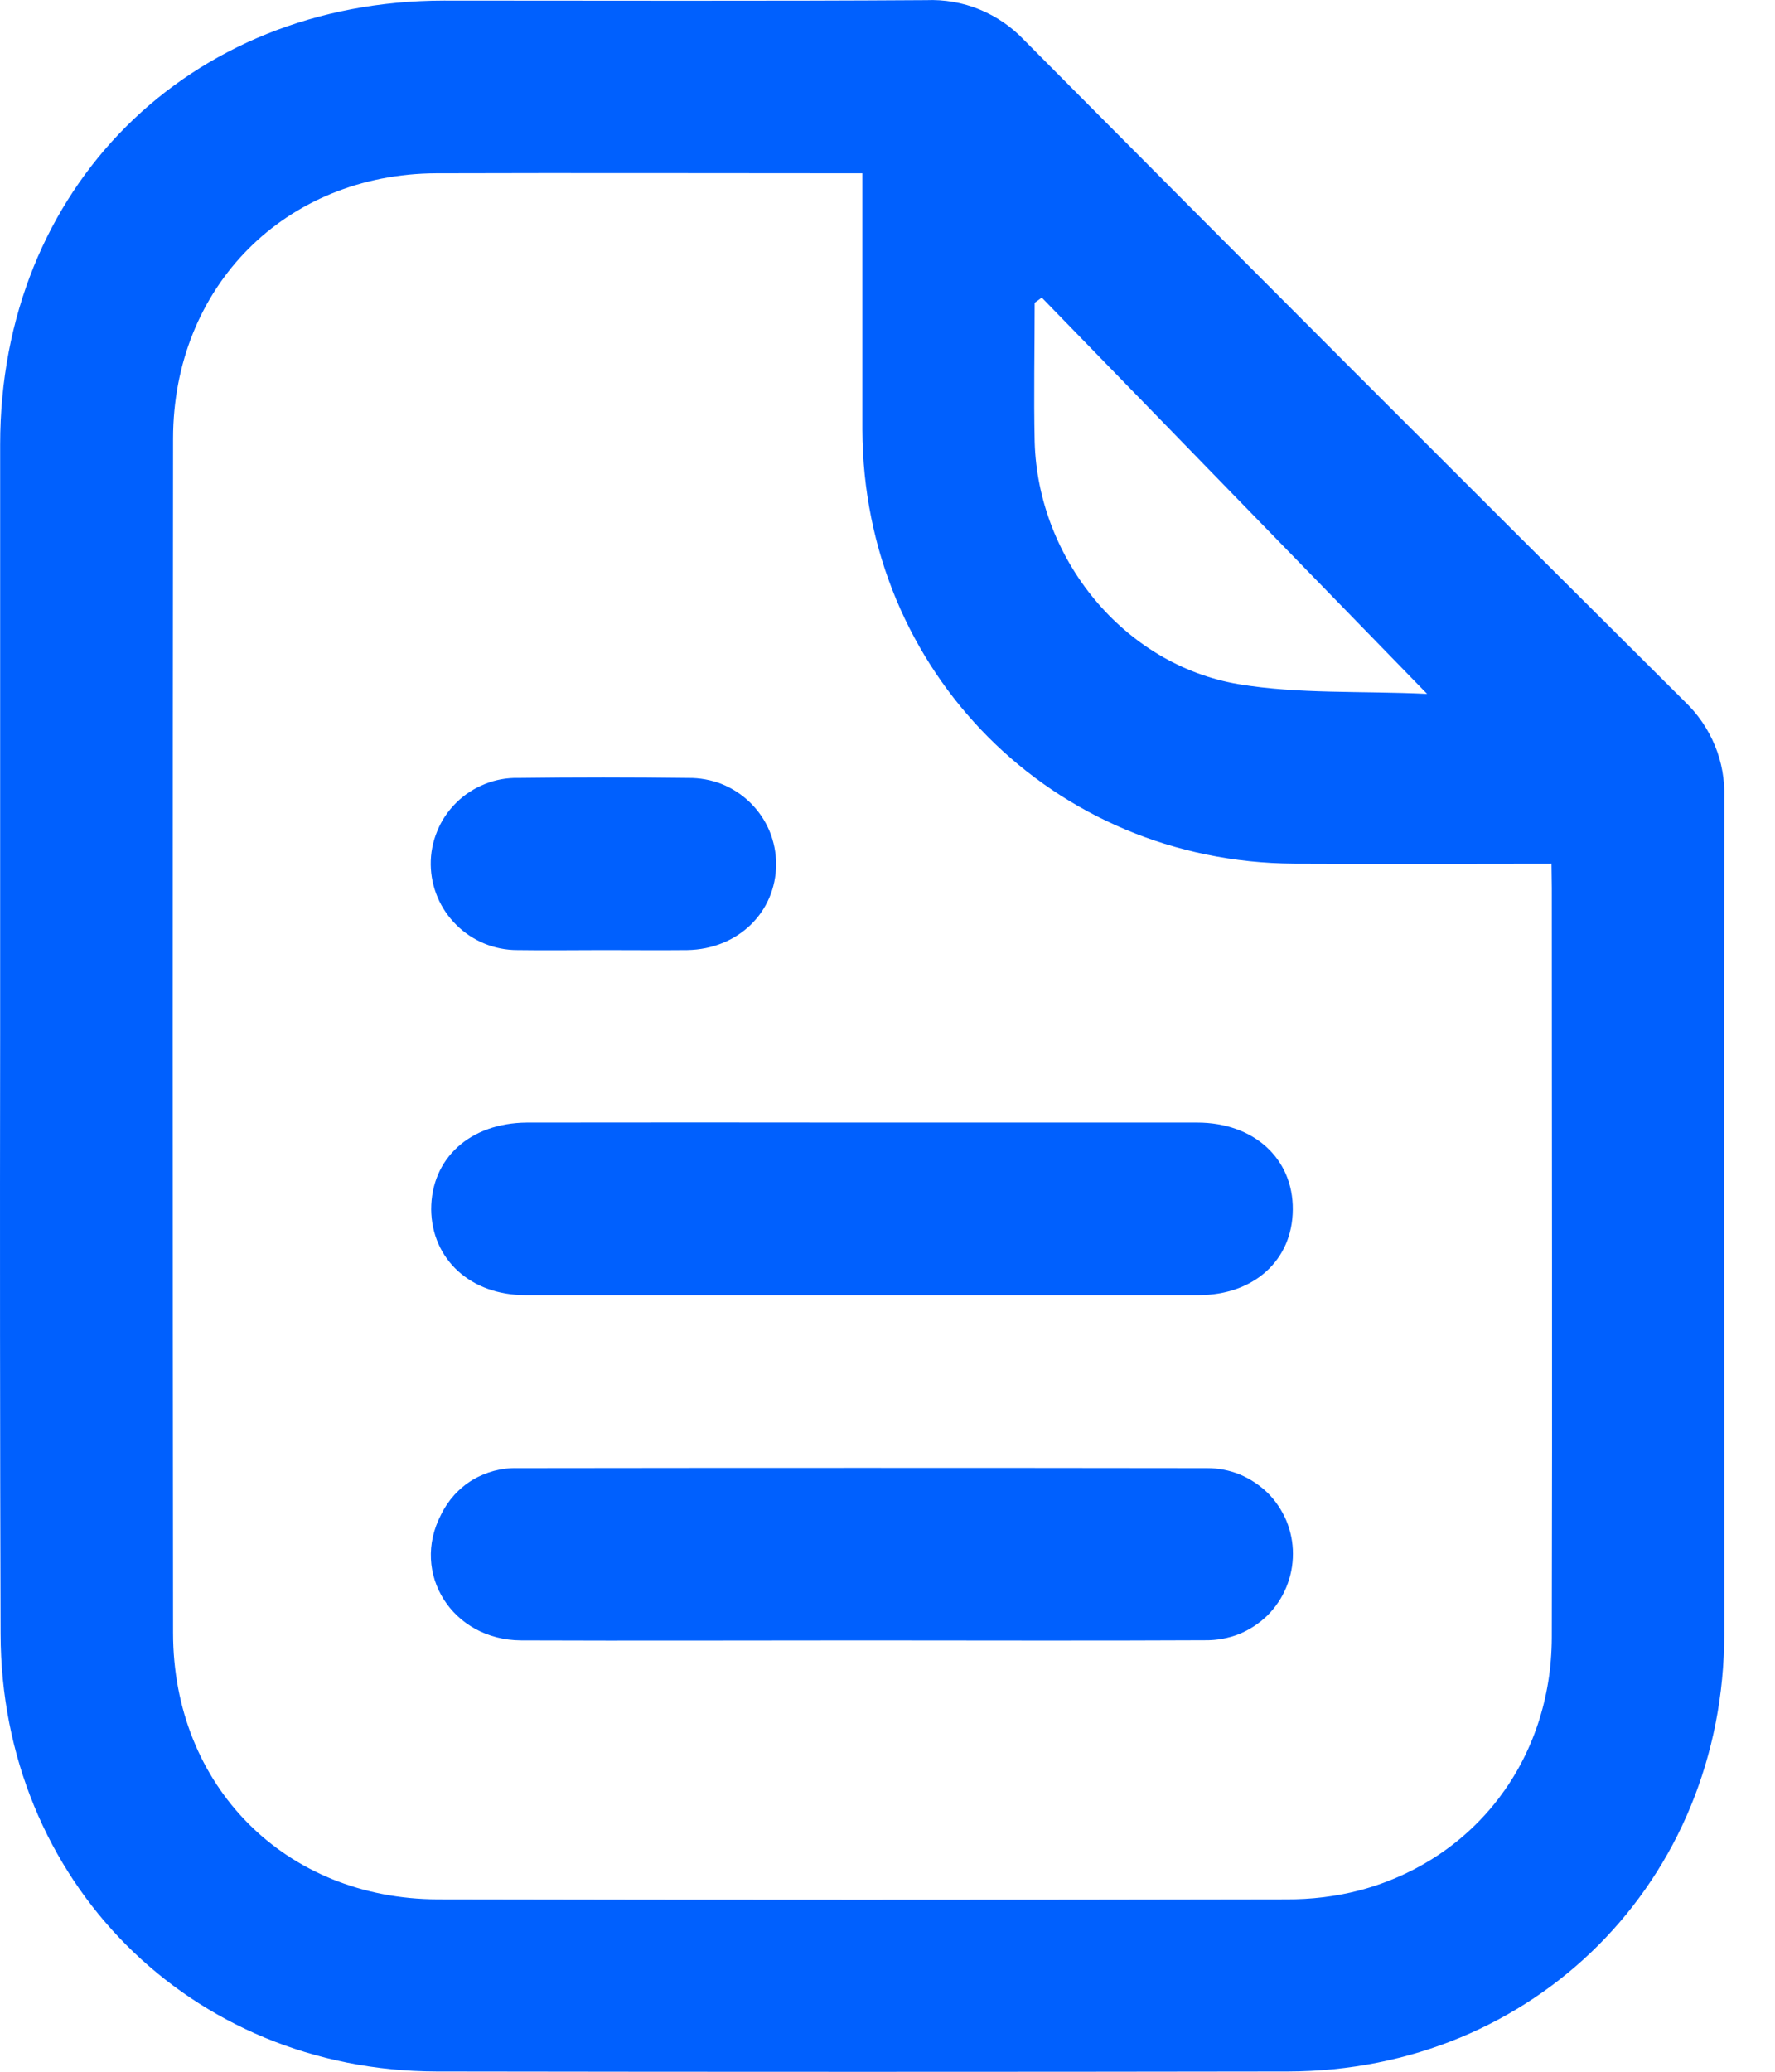 <svg width="12" height="14" viewBox="0 0 12 14" fill="none" xmlns="http://www.w3.org/2000/svg">
<path d="M0.001 6.995C0.001 5.665 0.001 4.334 0.001 3.004C0.001 1.274 1.271 0.005 3.002 0.004C4.088 0.004 5.175 0.008 6.261 0.001C6.384 -0.004 6.508 0.017 6.622 0.064C6.737 0.111 6.84 0.182 6.925 0.272C8.409 1.767 9.898 3.257 11.392 4.743C11.479 4.826 11.548 4.927 11.594 5.039C11.64 5.15 11.661 5.271 11.657 5.391C11.653 7.274 11.657 9.157 11.657 11.038C11.657 12.709 10.374 13.995 8.707 13.998C6.789 14.001 4.871 14.001 2.953 13.998C1.286 13.995 0.006 12.709 0.004 11.038C0 9.691 -0.001 8.344 0.001 6.995ZM10.489 5.836C9.89 5.836 9.322 5.839 8.749 5.836C7.117 5.827 5.835 4.539 5.83 2.903C5.83 2.393 5.83 1.881 5.83 1.372V1.171C4.852 1.171 3.9 1.168 2.948 1.171C1.927 1.176 1.171 1.938 1.17 2.964C1.167 5.654 1.167 8.344 1.17 11.034C1.17 12.07 1.928 12.832 2.96 12.835C4.872 12.839 6.783 12.839 8.694 12.835C8.863 12.836 9.032 12.816 9.196 12.773C9.975 12.563 10.489 11.888 10.491 11.064C10.495 9.376 10.491 7.688 10.491 6.002L10.489 5.836ZM9.648 4.689C8.754 3.77 7.897 2.89 7.043 2.011L6.995 2.046C6.995 2.36 6.988 2.673 6.995 2.986C7.017 3.776 7.596 4.491 8.372 4.623C8.78 4.691 9.201 4.668 9.648 4.689Z" fill="#0060FE"/>
<path d="M5.836 7.586C6.589 7.586 7.342 7.586 8.094 7.586C8.478 7.586 8.743 7.83 8.74 8.174C8.738 8.518 8.475 8.752 8.103 8.752C6.586 8.752 5.069 8.752 3.552 8.752C3.18 8.752 2.919 8.509 2.915 8.173C2.915 7.828 3.176 7.589 3.561 7.586C4.319 7.585 5.078 7.585 5.836 7.586Z" fill="#0060FE"/>
<path d="M5.836 11.085C5.065 11.085 4.294 11.088 3.523 11.085C3.058 11.083 2.774 10.632 2.982 10.235C3.029 10.138 3.102 10.057 3.194 10.001C3.286 9.946 3.392 9.918 3.499 9.921C5.052 9.919 6.606 9.919 8.16 9.921C8.236 9.921 8.311 9.935 8.382 9.964C8.452 9.993 8.516 10.036 8.571 10.089C8.625 10.143 8.667 10.207 8.697 10.277C8.726 10.348 8.741 10.423 8.741 10.499C8.741 10.577 8.726 10.654 8.696 10.726C8.667 10.797 8.623 10.862 8.568 10.917C8.512 10.971 8.447 11.014 8.375 11.043C8.303 11.071 8.226 11.085 8.148 11.084C7.377 11.088 6.606 11.085 5.836 11.085Z" fill="#0060FE"/>
<path d="M4.08 6.42C3.885 6.42 3.69 6.423 3.496 6.42C3.342 6.42 3.195 6.359 3.086 6.251C2.976 6.143 2.914 5.996 2.912 5.843C2.911 5.765 2.926 5.688 2.956 5.616C2.985 5.544 3.029 5.479 3.085 5.424C3.14 5.369 3.206 5.327 3.278 5.298C3.35 5.269 3.427 5.255 3.505 5.257C3.887 5.252 4.27 5.252 4.652 5.257C4.73 5.256 4.807 5.27 4.879 5.298C4.951 5.327 5.017 5.37 5.072 5.424C5.128 5.479 5.172 5.544 5.202 5.615C5.232 5.687 5.247 5.764 5.247 5.841C5.245 6.165 4.989 6.414 4.647 6.42C4.457 6.422 4.268 6.42 4.08 6.42Z" fill="#0060FE"/>
</svg>
